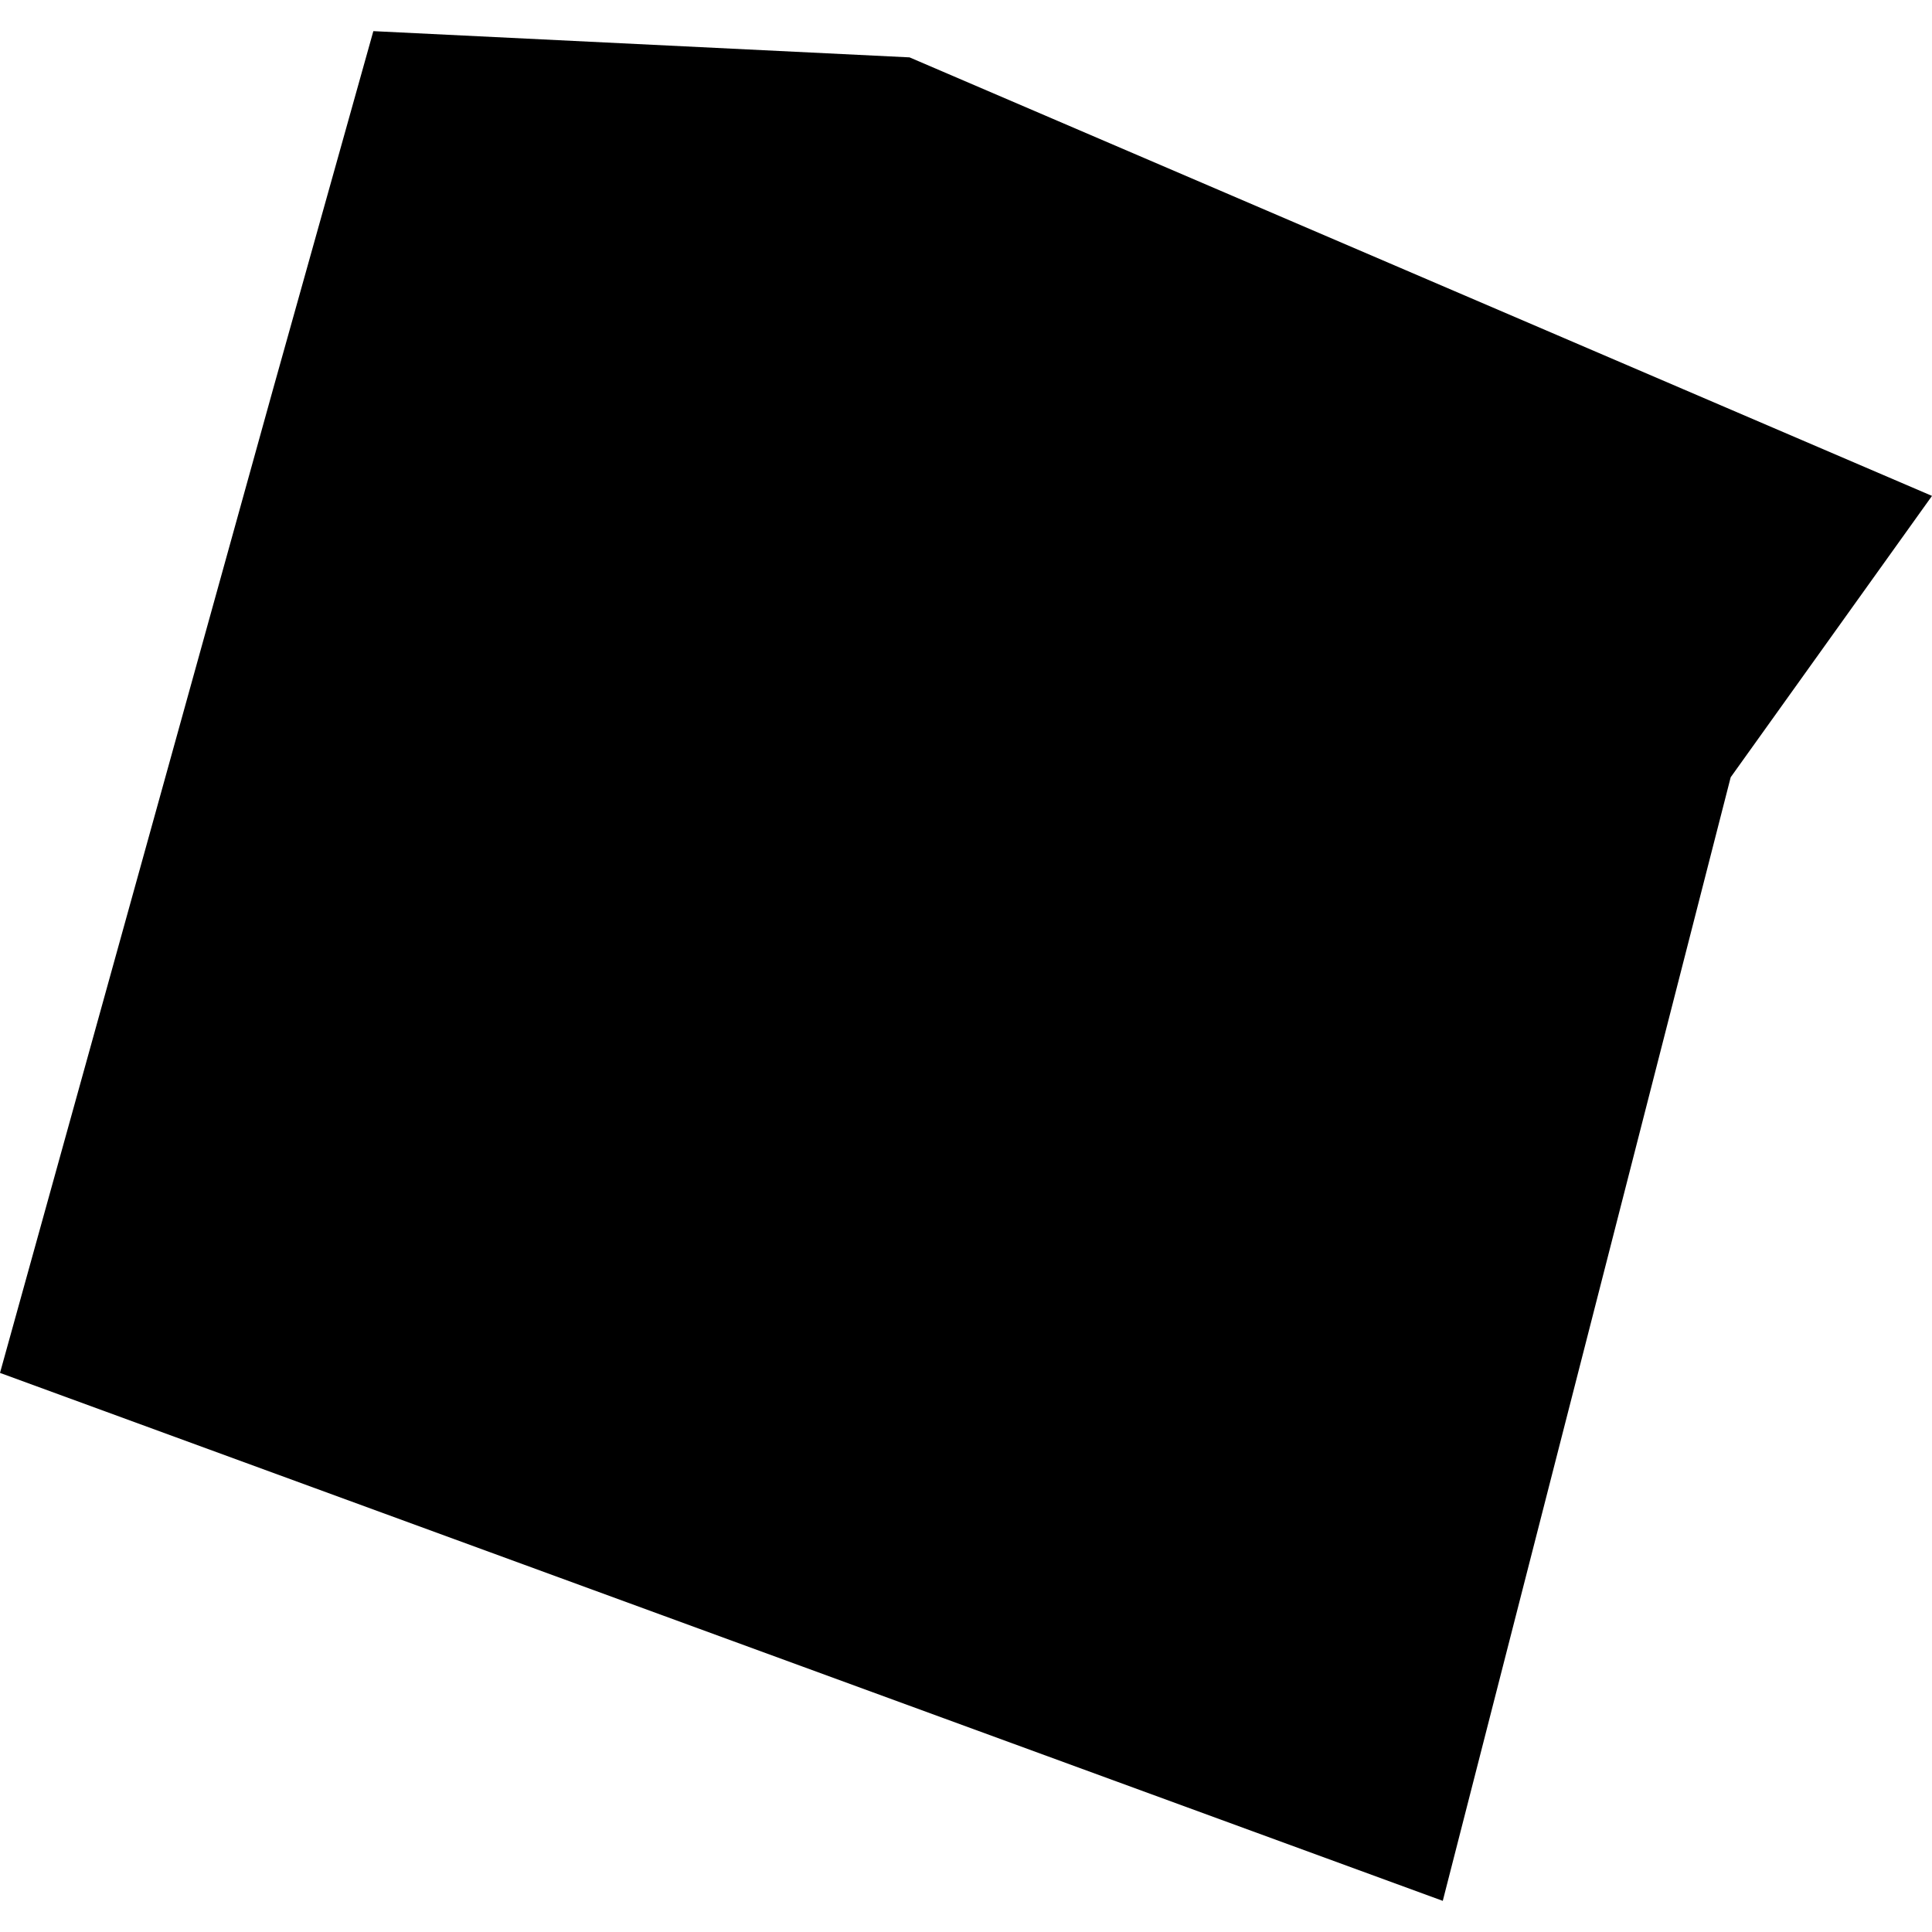 <?xml version="1.0" encoding="utf-8" standalone="no"?>
<!DOCTYPE svg PUBLIC "-//W3C//DTD SVG 1.1//EN"
  "http://www.w3.org/Graphics/SVG/1.1/DTD/svg11.dtd">
<!-- Created with matplotlib (https://matplotlib.org/) -->
<svg height="288pt" version="1.1" viewBox="0 0 288 288" width="288pt" xmlns="http://www.w3.org/2000/svg" xmlns:xlink="http://www.w3.org/1999/xlink">
 <defs>
  <style type="text/css">
*{stroke-linecap:butt;stroke-linejoin:round;}
  </style>
 </defs>
 <g id="figure_1">
  <g id="patch_1">
   <path d="M 0 288 
L 288 288 
L 288 0 
L 0 0 
z
" style="fill:none;opacity:0;"/>
  </g>
  <g id="axes_1">
   <g id="PatchCollection_1">
    <path clip-path="url(#p669b2edc6a)" d="M 40.711 57.982 
L 0 204.657 
L 215.072 283.358 
L 257.991 115.864 
L 288 73.923 
L 135.585 8.552 
L 55.654 4.642 
L 40.711 57.982 
"/>
   </g>
  </g>
 </g>
 <defs>
  <clipPath id="p669b2edc6a">
   <rect height="278.716" width="288" x="0" y="4.642"/>
  </clipPath>
 </defs>
</svg>
